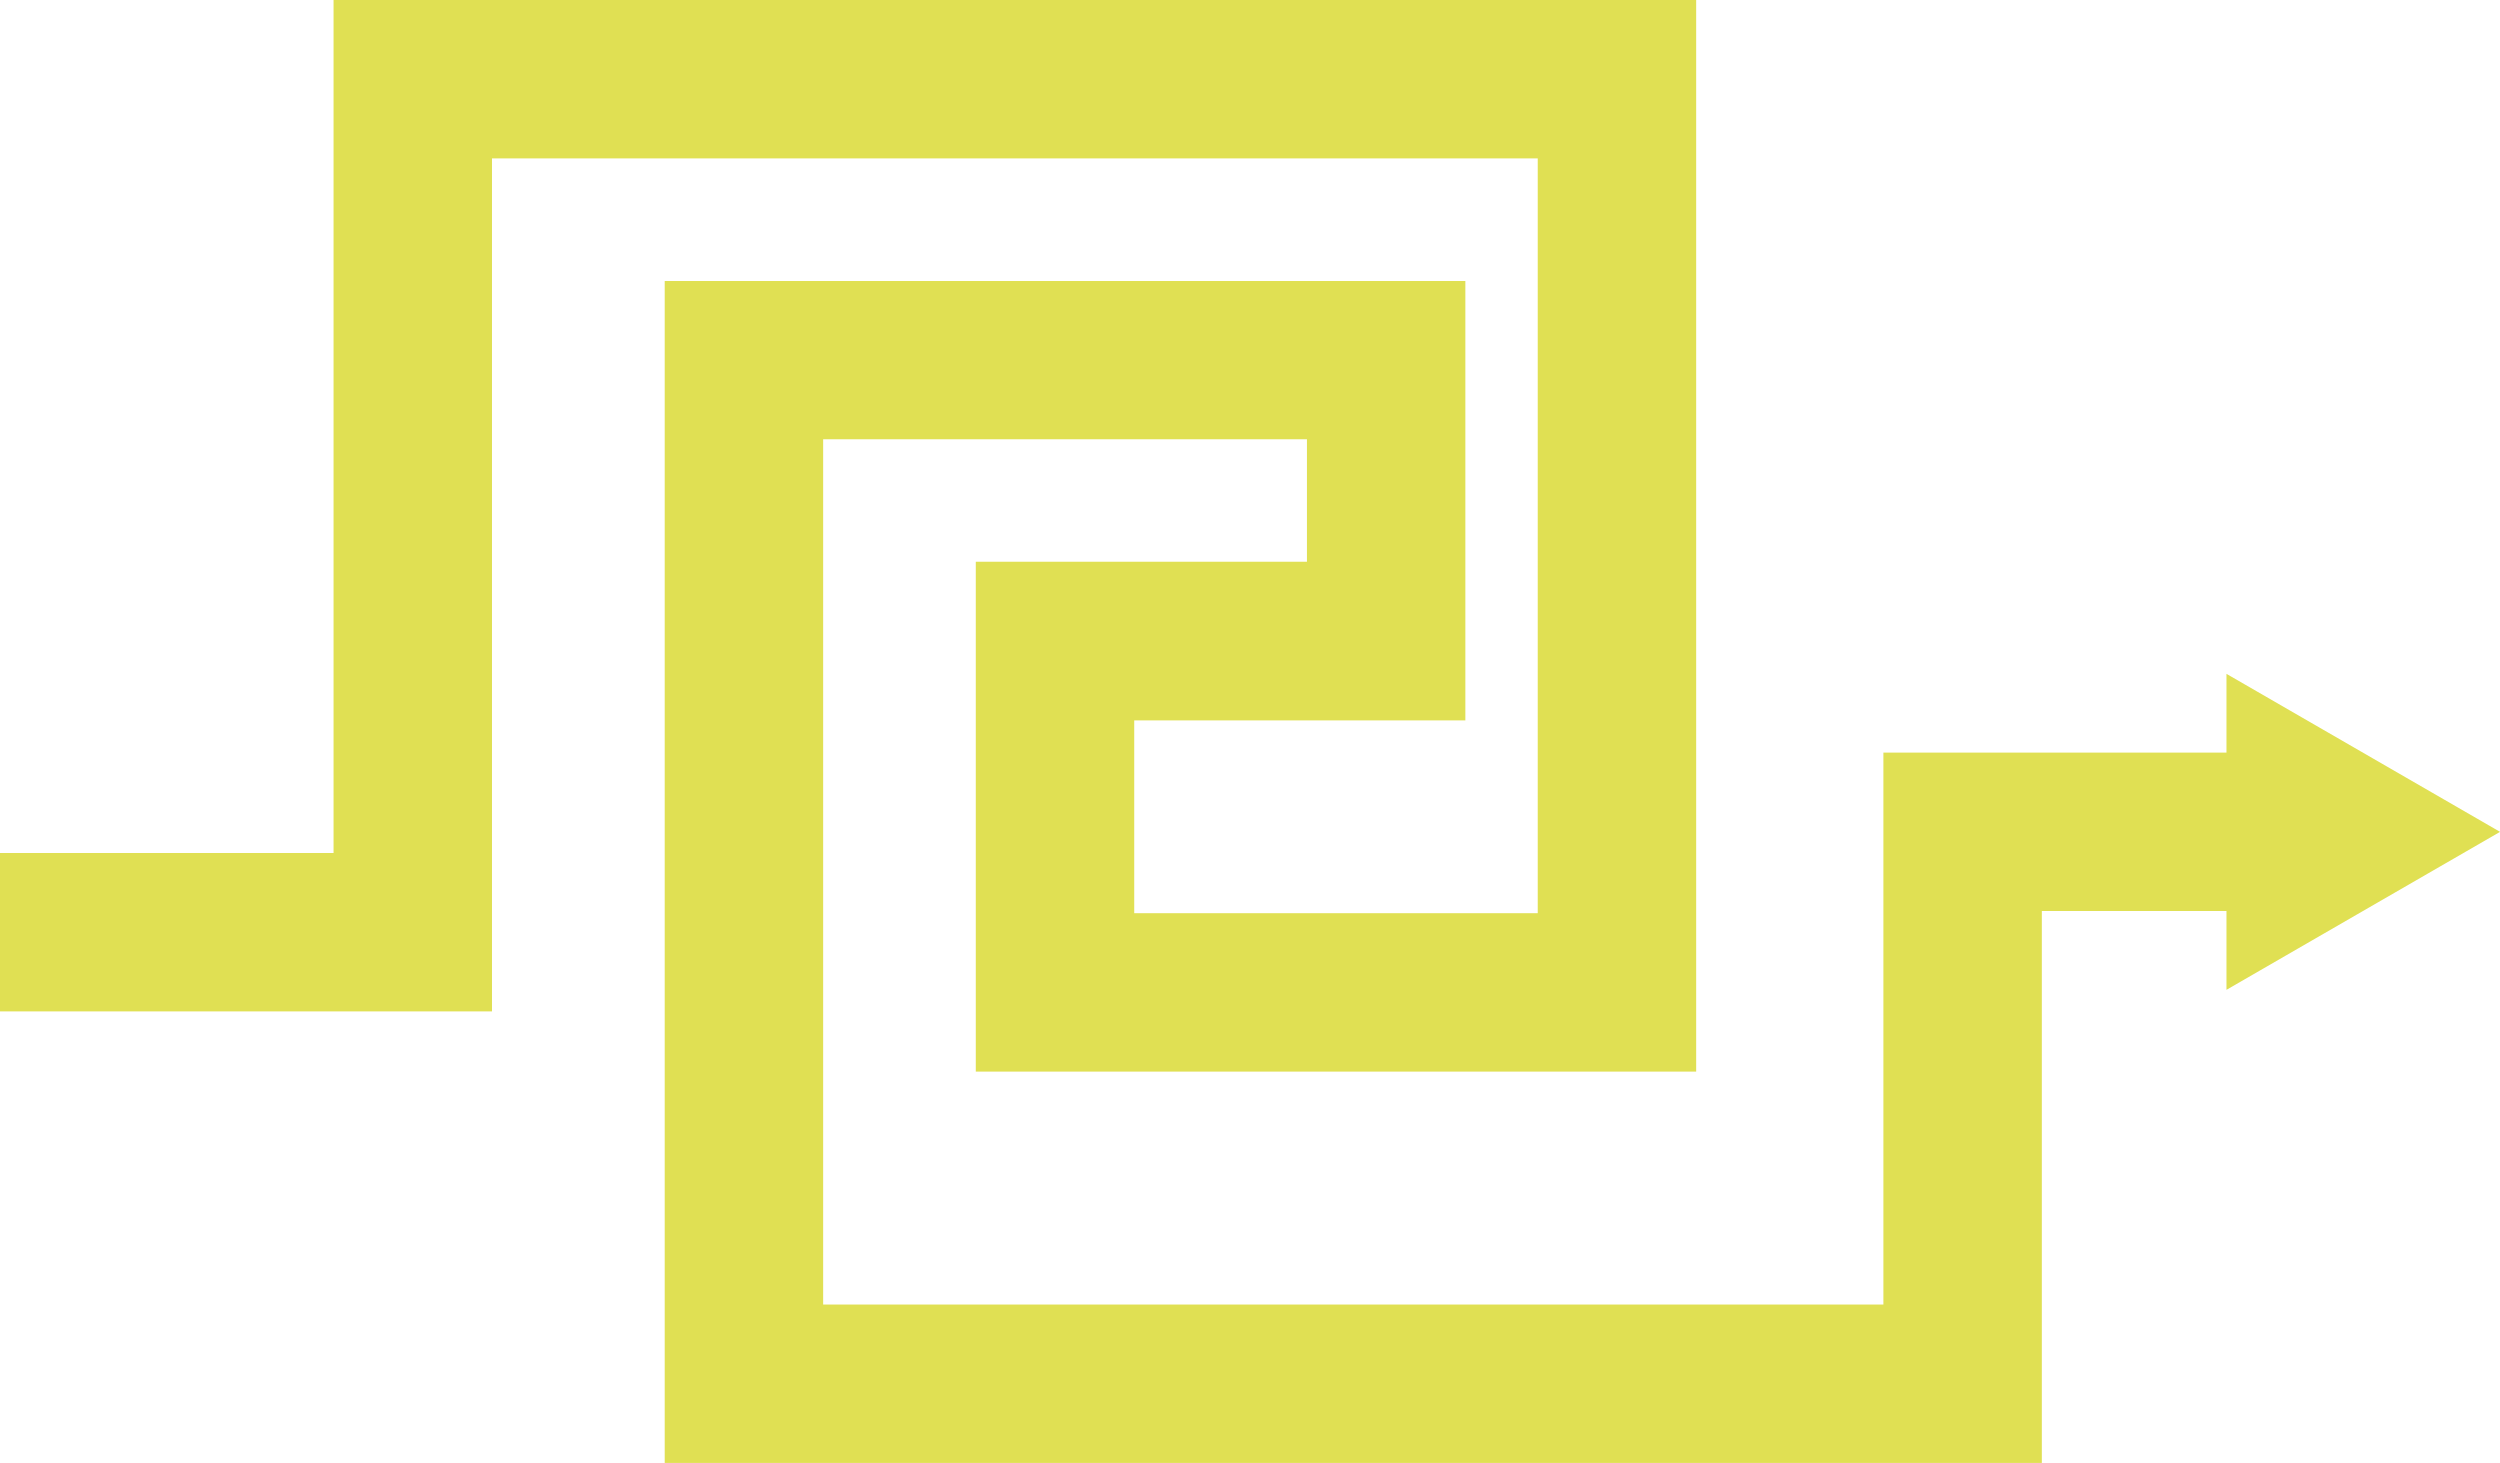 <svg xmlns="http://www.w3.org/2000/svg" width="91.882" height="53.768" viewBox="0 0 91.882 53.768"><g transform="translate(0 0)"><path d="M12.259,0V31.349H0v5.823H18.082V5.822H56.516v27.74H41.686V26.476h12.17V10.327H24.43V53.768H75.043V33.483h8.484V27.66H69.22V47.945H30.253v-31.8H48.034v4.5H35.863V39.384H62.339V0Z" transform="translate(0 0)" fill="#e0e053"/><path d="M98.375,41.387l10.055-5.806L98.375,29.774Z" transform="translate(-16.546 -5.008)" fill="#e0e053"/></g></svg>